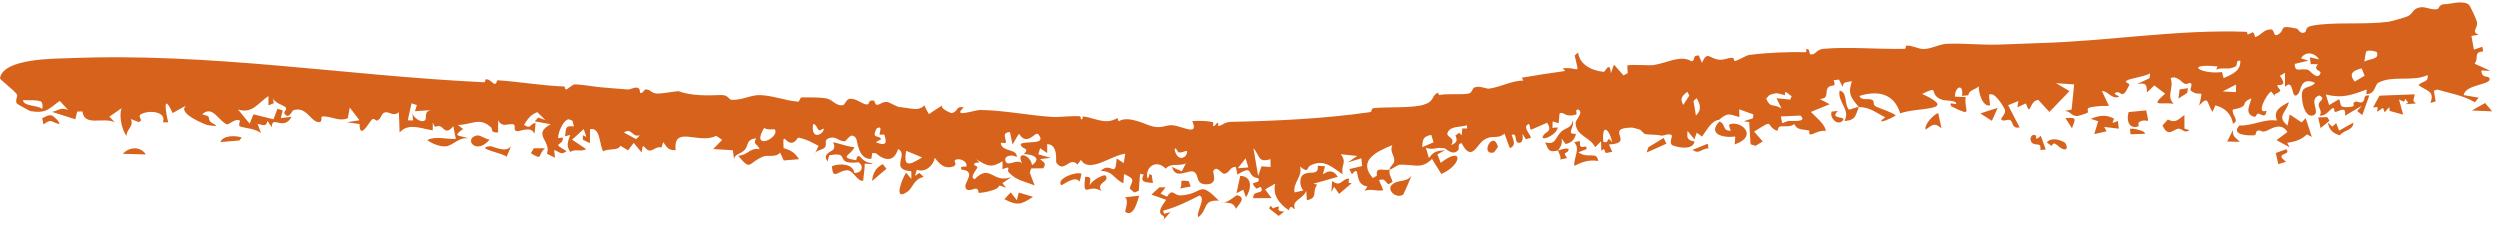 <?xml version="1.0" encoding="UTF-8"?> <svg xmlns="http://www.w3.org/2000/svg" width="266" height="24" viewBox="0 0 266 24" fill="none"><path d="M243.257 15.877C243.896 16.571 241.851 16.189 243.243 17.206C242.966 17.291 242.687 17.379 242.41 17.464C242.322 17.068 242.231 16.674 242.143 16.278C242.514 16.144 242.885 16.01 243.257 15.876C243.257 15.876 243.257 15.877 243.257 15.877ZM243.541 10.862C243.252 12.014 242.174 12.367 243.4 13.363C243.476 12.968 243.554 12.574 243.629 12.179C244.052 12.463 244.477 12.746 244.901 13.028C245.041 12.872 245.18 12.716 245.32 12.562C245.54 13.231 245.759 13.902 245.98 14.572C245.809 14.481 245.635 14.389 245.463 14.297C244.831 14.88 244.251 15.058 243.361 15.201C243.447 15.358 243.533 15.514 243.619 15.671C243.152 15.418 242.685 15.165 242.221 14.912C242.602 14.627 243.028 14.309 243.38 14.043C242.75 13.006 241.752 13.643 241.228 13.888C240.514 14.221 240.657 13.709 240.127 13.943C240.042 13.979 240.049 14.376 239.879 14.39C239.021 14.457 237.345 14.312 238.284 13.348C239.701 13.412 240.873 12.619 242.27 12.83C241.856 11.777 242.57 11.381 243.541 10.862ZM217.783 15.154C218.194 14.622 219.068 14.807 219.668 15.151C219.669 15.151 219.67 15.15 219.67 15.15C219.802 15.226 220.116 15.908 219.692 15.892C219 15.864 218.635 14.787 218.295 15.535C218.129 15.402 217.956 15.285 217.783 15.154ZM216.292 15.262C215.86 15.007 216.03 14.183 216.564 14.389C216.564 14.388 216.564 14.388 216.564 14.387C216.787 14.473 216.374 15.133 217.144 14.453C217.32 14.96 217.492 15.421 217.666 15.911C217.473 15.924 217.297 15.943 217.094 15.955C217.206 15.111 216.722 15.514 216.292 15.262ZM237.585 13.839C237.548 14.597 237.827 14.582 238.324 15.087C237.873 15.08 237.422 15.071 236.974 15.063C237.179 14.655 237.381 14.248 237.585 13.839ZM248.149 13.48C248.15 13.48 248.15 13.48 248.151 13.48C248.292 13.353 248.434 13.226 248.573 13.101C248.675 13.366 248.777 13.63 248.879 13.894C249.387 13.613 249.896 13.332 250.402 13.048C250.385 13.874 249.443 13.793 248.958 14.396C248.178 14.189 247.784 13.73 247.698 13.034C247.848 13.182 247.997 13.332 248.149 13.48ZM124.022 19.934C123.841 20.157 123.662 20.381 123.48 20.604C123.709 20.715 123.938 20.801 124.169 20.929C124.809 19.952 124.841 20.833 125.646 20.789C128.12 20.641 127.457 19.091 129.686 21.352C127.893 21.246 128.581 22.307 127.482 23.117C127.264 22.493 128.35 21.098 127.626 20.8C126.375 21.448 125.156 22.038 123.75 22.422C123.788 22.531 123.825 22.64 123.863 22.749C124.086 22.687 124.307 22.625 124.53 22.563C124.284 22.845 124.043 23.124 123.791 23.408C124.117 22.764 123.323 23.105 123.451 22.357C123.509 22.024 123.867 21.571 124.078 21.257C123.56 21.069 123.033 20.892 122.513 20.705C122.795 20.448 123.076 20.191 123.353 19.933C123.575 19.932 123.796 19.933 124.018 19.931C124.019 19.932 124.021 19.933 124.022 19.934ZM13.066 16.366C13.763 15.616 14.929 15.538 15.52 16.432C14.693 16.408 13.901 16.388 13.066 16.366ZM247.618 12.462C247.7 12.59 247.779 12.717 247.86 12.845C247.544 13.107 247.225 13.367 246.908 13.628C246.826 13.25 246.742 12.871 246.658 12.494C246.977 12.483 247.299 12.473 247.618 12.462ZM226.632 13.709C226.872 13.678 226.893 13.69 227.194 13.736C227.194 13.735 227.193 13.735 227.193 13.735C227.313 13.752 228.309 13.944 228.208 14.242C227.718 14.262 227.192 14.273 226.688 14.289C226.666 14.095 226.657 13.904 226.632 13.709ZM232.43 13.695C232.43 13.696 232.431 13.696 232.432 13.697C232.612 13.736 232.785 13.821 232.971 13.831C232.321 14.317 232.187 13.489 231.591 13.745C230.995 14.002 230.634 14.472 230.085 13.351C230.27 13.174 230.467 12.923 230.658 12.718C231.532 13.145 231.747 12.709 232.42 12.238C232.423 12.724 232.427 13.208 232.43 13.695ZM135.045 22.192C135.189 21.623 135.399 22.166 135.419 22.172C135.419 22.172 135.419 22.173 135.418 22.174C136.88 21.581 135.238 22.497 136.651 22.512C136.449 22.664 136.25 22.823 136.049 22.976C135.713 22.721 135.368 22.429 135.045 22.192ZM181.702 15.294C181.729 15.456 181.758 15.619 181.785 15.781C180.964 15.81 180.814 16.471 180.092 15.944C180.624 15.724 181.161 15.507 181.702 15.292C181.702 15.293 181.702 15.293 181.702 15.294ZM222.449 12.641C223.353 12.301 224.024 12.143 224.913 12.614C224.914 12.614 224.915 12.615 224.915 12.616C224.967 12.645 224.733 12.995 224.801 13.079C224.98 13.023 225.164 12.938 225.345 12.872C225.378 13.145 225.41 13.419 225.443 13.691C224.926 13.629 224.41 13.566 223.893 13.504C223.974 13.662 224.056 13.819 224.137 13.977C223.704 14.073 223.266 14.168 222.83 14.264C222.97 13.809 223.109 13.355 223.246 12.899C222.98 12.812 222.714 12.729 222.449 12.641ZM168.044 15.008C168.212 15.164 167.994 15.499 168.236 15.619C168.477 15.737 168.836 15.348 168.813 15.862C168.526 15.972 168.227 16.094 167.939 16.209C169.031 16.965 169.891 16.017 170.052 17.13C169.093 16.967 168.339 17.214 167.512 17.656C167.408 16.769 168.187 15.87 167.498 15.127C167.678 15.088 167.867 15.043 168.043 15.01C168.043 15.009 168.044 15.009 168.044 15.008ZM260.121 0.444C260.674 0.469 261.91 0.003 262.648 0.462C262.829 0.575 263.543 2.179 263.559 2.397C263.607 3.133 262.915 3.293 263.707 3.707C263.455 3.734 263.212 3.782 262.962 3.817C263.049 4.306 263.136 4.795 263.222 5.282C263.522 5.182 263.822 5.081 264.121 4.978C264.151 5.14 264.18 5.302 264.21 5.464C263.108 5.564 263.814 6.137 263.291 6.774C263.845 7.026 264.404 7.274 264.957 7.524C264.65 7.515 264.289 7.52 264.016 7.5C264.053 8.34 264.678 8.084 264.801 8.229C265.5 9.051 262.303 8.884 262.14 10.12C262.659 10.214 263.203 10.301 263.733 10.39C263.597 10.553 263.459 10.716 263.322 10.879C262.072 10.139 260.731 9.948 259.323 9.527C259.202 9.571 259.081 9.616 258.962 9.658C259.026 10.033 259.088 10.407 259.153 10.783C258.969 10.841 258.783 10.899 258.599 10.958C259.059 9.672 258.295 9.746 257.323 9.051C257.779 8.579 258.402 8.8 258.301 7.988C256.671 8.738 254.652 7.982 253.068 8.791C252.675 8.991 252.74 10.044 251.781 10.004C251.806 9.886 251.799 9.677 251.811 9.524C250.193 10.125 249.207 10.482 247.466 10.057C247.585 10.431 247.702 10.806 247.821 11.179C248.176 10.972 248.53 10.761 248.882 10.553C249.163 11.164 248.812 11.46 249.899 11.393C250.79 11.339 250.244 11.092 250.476 10.894C250.789 10.622 251.106 11.103 251.442 10.8C251.702 10.567 251.377 10.069 252.095 10.158C251.85 10.842 251.598 11.549 251.349 12.242C251.166 12.102 250.985 11.959 250.802 11.817C250.968 11.628 251.13 11.442 251.295 11.253C250.696 11.61 250.127 11.946 249.506 12.313C249.661 11.336 249.02 11.734 248.667 11.868C248.118 12.076 248.561 11.386 248.201 11.516C247.84 11.648 247.483 12.411 246.812 12.286C247.145 11.838 246.643 11.477 246.716 11.075C246.789 10.674 247.484 10.55 246.79 10.152C245.515 10.546 246.993 11.987 246.131 12.275C245.095 12.621 244.728 10.169 245.015 9.624C245.24 9.196 246.088 9.238 246.314 8.811C244.768 8.136 244.826 9.615 244.581 9.917C243.69 11.014 244.19 8.173 243.125 9.241C243.122 8.714 243.117 8.241 243.115 7.735C242.928 7.84 242.807 7.973 242.579 8.06C243.308 9.054 242.747 9.035 242.459 9.049C242.007 9.073 242.728 9.541 242.614 9.676C242.306 10.036 241.787 9.901 242.121 10.339C241.971 10.135 241.809 9.931 241.656 9.729C241.139 10.014 239.985 12.261 241.153 11.768C241.077 12.588 240.676 12.213 240.371 12.101C240.067 11.989 240.094 12.509 239.826 12.424C238.763 12.082 239.413 11.166 239.55 10.463C238.189 10.998 239.554 11.262 237.574 11.661C237.404 12.236 238.349 12.806 237.594 13.163C237.414 12.183 236.822 11.497 235.712 11.21C235.614 11.44 235.516 11.673 235.417 11.903C234.784 11.015 235.057 10.058 233.986 11.226C234.509 9.128 234.145 10.471 233.123 9.66C232.915 9.497 233.366 9.05 233.077 8.841C232.946 8.747 232.648 9.083 232.328 8.842C232.171 8.723 231.435 7.947 230.955 8.343C231.35 9.337 230.441 10.224 231.273 11.03C229.778 10.874 228.756 11.39 230.375 9.965C229.988 9.672 229.601 9.381 229.215 9.09C228.96 9.339 228.703 9.585 228.447 9.832C228.381 9.006 228.413 8.773 227.385 8.95C227.827 8.741 228.267 8.529 228.711 8.318C228.721 8.15 228.778 7.975 228.758 7.813C228.217 8.149 226.669 8.333 226.298 8.565C225.928 8.796 226.657 8.834 226.555 9.051C225.704 10.839 225.737 9.539 225.098 9.86C224.723 10.05 225.637 10.217 225.436 10.3C224.689 10.601 224.312 9.676 223.643 9.684C223.897 10.208 224.148 10.74 224.395 11.269C223.695 11.262 222.908 11.28 222.26 11.47C222.006 11.544 222.211 11.933 222.17 11.961C221.966 12.103 221.127 12.342 221.038 12.346C220.365 12.369 220.333 11.822 219.676 11.811C219.932 11.758 220.172 11.709 220.422 11.657C220.51 10.767 220.6 9.876 220.689 8.984C220.048 8.938 219.402 8.893 218.757 8.847C219.235 9.13 219.719 9.411 220.196 9.694C219.482 10.432 218.765 11.171 218.052 11.911C217.657 11.482 217.264 11.052 216.869 10.623C215.838 10.769 216.095 12.55 215.556 10.999C215.253 11.14 214.951 11.282 214.648 11.421C214.685 11.197 214.722 10.972 214.759 10.747C214.394 10.895 214.029 11.042 213.665 11.192C214.076 11.972 214.48 12.793 214.887 13.55C214.166 13.743 214.133 13.072 214.02 12.908C213.719 12.473 213.169 13.088 212.929 12.684C212.848 12.546 213.544 12.083 213.285 11.581C213.235 11.483 212.227 9.639 211.629 10.089C211.65 10.428 211.71 10.843 211.746 11.211C210.933 11.442 210.462 9.684 210.555 9.184C210.13 9.545 209.496 9.594 209.424 10.14C209.202 10.16 208.984 10.18 208.759 10.2C208.95 8.87 208.025 9.142 208.001 10.281C208.385 10.297 208.773 10.314 209.154 10.33C208.908 11.733 210.102 12.536 207.636 11.324C207.15 10.614 208.463 11.396 208.068 10.865C207.401 10.57 206.796 10.855 206.159 10.371C205.363 9.767 206.302 9.127 204.518 9.993C208.569 11.867 204.012 11.367 202.178 12.062C201.595 10.096 199.977 9.526 197.834 10.21C198.088 10.752 198.755 10.439 199.156 10.605C199.556 10.77 199.144 11.116 199.644 11.354C200.144 11.592 201.201 11.902 201.715 12.273C201.302 12.601 199.259 13.423 200.595 12.481C199.547 11.974 199.053 11.43 197.774 11.382C197.43 12.261 197.48 12.795 196.248 12.876C196.923 11.645 195.482 10.877 195.734 9.626C196.625 9.874 196.189 11.099 196.722 11.651C196.776 11.707 197.582 11.369 197.774 11.382C196.899 10.338 196.594 9.949 197.047 8.641C196.465 8.779 196.094 8.635 196.069 9.251C195.935 8.99 195.8 8.729 195.668 8.469C195.478 8.484 195.308 8.517 195.107 8.521C195.426 9.434 194.867 8.889 194.5 9.327C194.135 9.766 194.686 10.471 193.632 10.534C193.994 10.733 194.324 10.903 194.675 11.091C194.005 11.363 193.337 11.636 192.675 11.909C193.177 12.45 194.249 13.239 194.258 13.984C193.931 13.718 192.893 14.266 192.779 14.293C192.335 14.392 192.555 13.91 192.52 13.9C191.805 13.709 191.232 13.901 190.921 13.206C190.404 13.556 189.993 13.396 189.431 13.448C189.122 13.476 189.214 13.994 189.027 13.906C187.787 13.319 188.891 12.57 186.641 14.005C186.947 14.35 187.249 14.704 187.554 15.052C187.3 15.206 187.048 15.361 186.796 15.515C186.616 15.461 186.439 15.406 186.26 15.352C186.21 14.563 186.161 13.774 186.112 12.985C185.916 12.955 185.72 12.927 185.525 12.897C185.85 12.797 186.176 12.697 186.502 12.597C186.523 12.456 186.542 12.316 186.564 12.175C186.056 11.993 185.551 11.81 185.046 11.628C185.055 11.902 185.065 12.179 185.075 12.454C183.94 12.151 183.885 11.922 182.89 12.757C182.078 12.811 181.519 14.009 181.086 14.531C180.905 14.391 180.724 14.25 180.541 14.111C180.452 14.348 180.363 14.584 180.276 14.821C180.036 14.523 179.793 14.225 179.553 13.929C179.499 14.658 179.457 14.887 180.306 15.067C180.094 15.986 178.634 15.719 177.999 15.479C177.525 15.294 177.955 14.501 177.89 14.416C177.67 14.126 176.952 14.465 176.792 14.429C176.11 14.283 175.666 14.367 175.045 14.268C174.925 14.247 174.547 13.812 174.517 13.8C174.293 13.743 173.736 13.574 173.675 13.574C170.543 13.59 174.098 15.231 171.191 15.374C171.312 15.633 171.425 15.89 171.543 16.148C171.329 16.192 171.113 16.236 170.901 16.281C170.6 16.091 170.874 15.639 170.379 16.041C170.369 15.704 170.36 15.368 170.353 15.033C170.141 15.244 169.939 15.452 169.725 15.663C169.19 14.563 167.745 14.508 167.645 13.146C167.608 12.682 168.547 12.065 167.944 11.652C167.496 11.619 167.87 12.124 167.698 12.179C166.461 12.568 166.426 11.791 165.935 12.078C165.905 12.419 165.872 12.768 165.842 13.113C165.63 13.049 165.417 12.984 165.204 12.921C165.195 13.149 165.184 13.377 165.176 13.605C165.361 13.59 165.571 13.57 165.742 13.558C165.636 14.448 163.593 15.197 164.271 14.33C164.547 13.977 165.179 13.999 164.622 13.056C164.07 13.3 163.461 13.56 162.871 13.82C162.812 13.607 162.754 13.393 162.695 13.18C161.9 13.474 162.81 14.199 162.893 14.664C162.71 14.712 162.525 14.758 162.343 14.807C162.225 14.612 162.108 14.407 161.987 14.22C162.044 14.555 162.091 15.349 161.492 15.17C161.105 15.053 161.486 14.102 160.842 14.354C160.997 14.863 161.374 15.443 160.654 15.767C160.467 15.241 160.258 14.768 160.079 14.212C159.245 14.934 158.657 14.188 157.688 15.053C157.126 15.554 156.6 16.913 155.769 15.661C155.688 15.542 155.606 15.4 155.52 15.23C155.006 15.307 155.298 15.78 155.179 15.935C154.613 16.665 153.847 15.806 153.705 15.779C152.783 15.606 152.487 16.032 151.708 15.712C151.828 16.091 151.928 16.452 152.039 16.823C152.54 16.106 152.857 16.065 153.764 15.98C153.489 16.127 153.212 16.276 152.936 16.421C153.055 16.723 153.175 17.025 153.294 17.325C155.721 15.44 155.594 17.536 153.358 18.512C153.024 17.978 152.688 17.446 152.364 16.908C151.229 18.077 150.433 17.442 148.896 17.532C148.714 17.544 148.119 17.996 147.84 18.059C147.845 18.06 147.85 18.062 147.855 18.063C147.771 18.646 148.053 18.861 148.165 19.351C148.021 19.439 147.875 19.527 147.73 19.614C147.321 19.293 147.394 18.964 146.729 19.16C146.878 19.522 147.027 19.884 147.179 20.246C146.427 20.377 145.876 20.038 145.199 20.311C145.298 20.152 145.394 19.993 145.492 19.834C143.924 19.675 144.84 17.295 143.849 18.546C143.753 18.361 143.659 18.174 143.564 17.989C144.022 17.885 144.478 17.779 144.932 17.668C144.904 17.393 144.877 17.119 144.847 16.844C144.368 16.993 143.886 17.141 143.403 17.283C143.741 17.056 144.077 16.826 144.409 16.595C143.826 16.538 143.243 16.477 142.661 16.41C143.382 17.35 142.613 17.564 142.874 18.547C141.751 17.831 140.863 16.816 139.353 17.651C139.053 17.816 139.274 18.506 138.323 17.718C138.622 18.82 137.534 19.421 137.746 20.473C138.059 20.401 138.384 20.346 138.686 20.261C138.309 19.918 138.184 18.909 138.683 18.57C139.318 18.139 140.347 18.755 140.207 17.635C140.475 17.664 140.723 17.672 140.983 17.692C140.904 17.98 140.828 18.27 140.749 18.559C141.442 18.053 141.91 18.146 142.34 18.809C141.482 19.065 140.619 19.309 139.75 19.543C139.884 19.58 140.02 19.617 140.154 19.652C139.545 20.426 140.298 21.051 139.046 21.304C139.029 20.975 139.01 20.646 138.992 20.315C138.603 21.23 137.337 21.308 137.806 22.293C137.402 22.007 137.314 21.815 137.129 22.373C136.069 21.664 135.389 20.718 135.686 19.54C135.328 19.745 134.968 19.948 134.609 20.15C134.835 20.459 135.062 20.766 135.291 21.074C134.644 21.083 133.991 21.087 133.347 21.088C133.258 20.151 134.578 20.762 134.173 19.934C134.093 19.769 133.76 20.142 133.666 20.05C132.682 19.052 134.2 19.747 133.893 18.968C132.472 18.768 133.571 17.421 131.657 18.572C131.601 18.301 131.541 18.025 131.49 17.756C130.821 17.75 130.883 18.362 130.305 18.484C129.942 18.559 129.485 17.484 129.088 18.217C129.015 18.352 129.695 19.671 128.269 19.609C127.162 19.556 127.632 18.629 127.043 18.293C126.458 17.958 125.067 19.219 124.705 17.746C125.01 17.948 125.401 18.061 125.744 18.227C125.89 17.945 126.032 17.666 126.175 17.385C125.379 17.739 124.583 17.285 124.032 17.948C123.014 16.881 121.811 17.797 122.082 18.98C122.436 18.825 122.077 18.3 122.547 18.643C122.587 18.918 122.629 19.192 122.669 19.466C121.846 19.404 121.273 19.387 121.682 18.57C121.556 18.545 121.43 18.52 121.304 18.495C121.256 19.096 121.21 19.7 121.162 20.301C121.006 20.362 120.85 20.423 120.694 20.484C120.53 20.344 120.365 20.203 120.199 20.061C120.475 19.118 120.867 19.106 119.594 18.512C119.574 18.841 119.553 19.168 119.533 19.497C118.465 19.024 118.482 18.226 117.118 18.179C118.226 17.097 118.687 19.15 118.804 16.858C119.056 17.023 119.309 17.188 119.564 17.352C119.62 17.021 119.676 16.69 119.73 16.36C118.334 16.47 115.869 18.516 115.018 17.006C114.893 17.175 114.77 17.321 114.642 17.504C113.782 16.57 113.245 18.504 112.392 17.309C112.304 17.183 112.636 15.356 111.418 15.334C111.431 15.576 111.417 15.98 111.42 16.284C111.167 16.118 110.917 15.945 110.668 15.776C110.604 15.993 110.539 16.211 110.475 16.43C110.915 16.549 111.358 16.669 111.801 16.787C111.423 16.837 111.039 16.885 110.663 16.934C111.12 17.331 111.343 17.351 111.006 17.909C110.581 17.913 110.156 17.918 109.73 17.921C109.675 18.066 109.62 18.213 109.565 18.358C109.737 18.816 109.912 19.264 110.084 19.729C109.005 19.285 108.048 19.192 107.268 18.256C107.135 18.098 107.691 17.561 106.665 18.004C106.674 17.698 106.667 17.448 106.672 17.164C105.407 17.925 105.024 17.638 103.823 16.921C104.587 17.561 103.895 17.129 103.663 17.421C103.505 17.623 104.06 17.635 103.979 17.853C103.9 18.069 103.11 18.905 103.716 19.062C105.368 17.351 105.602 19.573 107.613 18.844C107.296 19.057 106.977 19.27 106.659 19.483C106.787 19.654 106.902 19.808 107.041 19.99C105.984 19.547 106.495 19.821 106.029 20.069C105.563 20.316 104.736 20.492 104.186 20.526C104.014 20.537 104.226 20.141 103.845 20.072C103.586 20.025 102.822 20.576 102.714 19.846C102.643 19.37 103.897 18.176 102.304 18.052C102.04 17.57 102.794 17.773 102.814 17.719C102.997 17.186 102.049 16.698 101.567 17.078C101.527 17.111 101.85 17.564 101.449 17.7C100.499 18.024 100.001 17.495 99.46 16.79C99.335 17.557 98.49 18.419 97.546 18.059C97.48 18.276 97.416 18.496 97.35 18.715C97.508 18.609 97.665 18.505 97.825 18.4C97.978 18.551 98.143 18.665 98.29 18.841C97.302 18.956 97.089 20.011 96.595 20.365C94.909 21.576 96.082 18.833 96.406 18.369C96.598 18.581 96.781 18.816 96.969 19.038C96.967 18.767 96.965 18.494 96.965 18.222C94.584 18.049 96.737 16.447 95.561 15.855C95.151 17.156 94.259 17.218 93.182 16.297C93.057 16.294 92.931 16.287 92.806 16.287C92.771 16.478 92.751 16.774 92.708 16.898C91.333 17.028 91.223 14.972 91.106 14.77C90.588 13.874 90.062 15.031 89.892 15.031C89.327 15.027 89.097 14.691 88.683 14.639C88.573 14.625 88.45 14.631 88.304 14.67C87.56 14.87 88.033 15.305 87.789 15.653C87.593 15.929 87.015 15.945 86.758 16.228C86.868 15.99 86.988 15.758 87.097 15.519C86.362 15.14 85.764 14.777 84.912 14.642C83.831 16.364 83.197 13.305 83.376 15.764C84.179 15.983 84.616 16.289 85.012 16.938C84.473 16.984 83.934 17.027 83.395 17.073C83.256 16.795 83.162 16.527 82.995 16.243C82.56 16.786 81.651 16.483 81.277 16.627C79.526 17.3 79.99 18.303 78.543 16.574C79.671 16.487 79.72 15.695 80.823 15.876C80.619 15.295 80.048 15.376 80.457 14.722C79.373 14.82 79.681 15.447 79.229 15.957C78.839 16.397 78.111 16.376 78.113 16.98C78.061 16.645 78.024 16.321 77.971 15.986C77.275 15.944 76.58 15.899 75.885 15.857C76.204 15.531 76.522 15.205 76.841 14.88C76.626 14.735 76.41 14.591 76.195 14.446C74.414 15.409 71.598 13.247 71.89 15.976C71.059 16.007 70.978 15.662 70.564 15.122C70.501 15.324 70.441 15.491 70.377 15.716C69.859 15.466 69.401 16.208 68.946 15.977C68.489 15.748 68.421 15.014 68.271 16.23C67.99 15.86 67.707 15.549 67.427 15.204C67.226 15.469 67.026 15.731 66.827 15.995C66.552 15.831 66.277 15.667 66.002 15.503C65.813 16.076 64.705 15.75 64.186 16.108C63.759 15.449 63.902 13.472 62.779 13.753C62.774 14.246 62.77 14.737 62.766 15.229C62.521 15.11 62.273 14.991 62.025 14.872C62.021 14.711 62.018 14.55 62.014 14.389C62.14 14.447 62.264 14.505 62.39 14.564C62.296 14.286 62.204 14.009 62.111 13.73C61.698 14.106 61.285 14.482 60.871 14.858C61.373 15.196 61.876 15.535 62.38 15.874C61.698 16.191 61.265 15.801 60.669 16.165C60.219 15.454 60.427 15.076 60.678 14.354C60.489 14.405 60.299 14.453 60.111 14.504C60.281 13.777 59.999 13.318 61.071 13.449C61.011 13.234 60.949 13.03 60.891 12.807C60.712 12.828 60.61 12.643 60.411 12.711C59.869 12.898 59.38 14.162 59.386 14.617C59.389 14.855 59.939 14.437 59.895 14.77C59.79 15.585 58.623 15.138 60.287 16.073C59.681 16.556 59.582 16.155 58.96 15.963C58.992 16.238 59.022 16.512 59.051 16.788C58.766 16.643 58.481 16.498 58.196 16.353C58.696 14.981 56.573 14.312 58.597 13.217C58.026 13.116 57.459 13.015 56.893 12.911C57.02 12.775 57.147 12.641 57.274 12.505C57.527 12.598 57.779 12.69 58.032 12.781C57.746 12.498 57.459 12.217 57.173 11.934C56.435 12.212 56.122 12.694 55.75 13.29C56.56 13.797 56.324 13.162 56.982 13.083C56.934 13.473 56.94 13.835 56.856 14.242C56.576 13.41 55.436 13.926 55.178 13.949C54.395 14.018 55.056 13.262 54.538 13.211C54.021 13.16 53.381 13.594 53.01 12.776C52.988 13.219 52.992 13.679 52.996 14.085C52.175 14.176 52.372 13.664 52.292 13.591C51.027 12.389 50.255 13.282 48.712 13.296C48.897 13.445 49.085 13.582 49.273 13.724C48.058 14.588 48.852 14.351 49.837 14.728C48.901 14.572 48.312 15.337 47.637 15.532C46.966 15.726 45.854 15.241 45.46 14.894C46.446 14.44 47.442 14.846 48.504 14.773C48.413 14.314 48.322 13.925 48.231 13.421C47.529 14.326 47.202 13.669 47.001 13.53C46.406 13.121 46.37 13.935 46.052 13.037C46.047 13.338 46.042 13.592 46.039 13.873C44.765 13.664 43.428 13.044 42.519 14.101C42.489 13.374 42.477 12.675 42.436 11.932C41.86 12.441 41.434 11.855 40.973 11.953C40.509 12.051 40.644 12.646 40.094 12.836C39.992 12.871 39.809 12.493 39.548 12.747C39.284 13.002 38.255 14.959 38.258 13.193C37.808 13.156 37.369 13.064 36.922 13.007C37.365 12.935 37.819 12.867 38.253 12.794C37.913 12.345 37.563 11.896 37.216 11.447C37.144 11.824 37.072 12.208 37.003 12.58C35.964 12.98 35.296 12.315 34.26 12.399C34.088 12.413 34.442 13.189 33.702 12.952C32.96 12.714 32.504 11.278 31.178 11.743C31.112 11.767 30.668 12.819 30.256 12.048C30.162 11.874 30.614 11.65 30.388 11.415C30.162 11.179 29.111 10.934 29.053 10.402C29.053 10.589 29.109 10.787 29.131 10.979C28.941 11.057 28.751 11.136 28.56 11.213C28.562 10.883 28.563 10.552 28.564 10.224C27.465 10.928 26.867 12.146 25.323 11.646C25.733 12.148 26.146 12.652 26.56 13.155C26.699 12.826 26.835 12.495 26.972 12.166C27.674 12.34 28.385 12.515 29.101 12.691C29.241 12.316 29.383 11.942 29.521 11.567C29.706 11.627 29.89 11.687 30.076 11.747C30.013 12.021 29.949 12.292 29.884 12.566C30.261 12.52 30.641 12.473 31.02 12.427C30.159 14.011 28.909 12.164 28.922 13.532C28.764 13.311 28.607 13.088 28.449 12.865C28.337 13.522 28.002 13.311 27.405 13.173C27.524 13.506 27.658 13.836 27.766 14.172C27.206 13.679 26.163 13.665 25.558 13.453C25.294 13.361 25.588 12.896 25.512 12.836C25.118 12.518 24.296 13.312 24.138 13.237C23.182 12.79 22.62 11.169 21.512 12.159C22.589 12.475 22.002 12.334 22.36 12.935C22.472 13.124 23.872 13.579 22.104 13.316C21.912 13.283 18.718 12.022 19.827 11.236C19.291 11.478 18.877 11.768 18.374 12.028C17.302 9.758 17.612 11.857 17.896 13.018C17.704 13.014 17.52 13.016 17.324 13.007C17.803 11.824 15.664 11.648 14.909 12.224C14.658 12.415 15.318 12.83 14.75 12.987C14.487 12.891 14.198 12.769 13.915 12.662C14.299 13.441 13.469 13.7 13.449 14.474C12.96 13.763 12.628 12.284 12.944 11.504C12.502 11.807 12.073 12.111 11.633 12.417C11.83 12.608 12.012 12.798 12.202 12.989C10.823 12.446 9.014 13.492 8.765 11.856C8.579 11.862 8.393 11.866 8.209 11.871C8.144 12.145 8.08 12.418 8.016 12.691C7.215 12.428 6.345 12.163 5.543 11.906C6.277 11.753 6.465 11.367 7.247 11.707C6.95 11.382 6.65 11.056 6.363 10.732C5.188 11.554 4.982 12.105 3.238 11.822C3.151 11.808 1.829 11.078 1.79 11.009C1.588 10.689 1.904 10.23 1.814 10.069C1.55 9.614 -0.038 8.477 0 8.308C0.359 6.198 5.838 6.248 7.258 6.196C22.343 5.558 36.761 8.055 51.512 8.753C51.664 8.759 51.618 8.446 51.683 8.437C52.089 8.386 52.452 8.893 52.6 8.922C52.915 8.984 52.769 8.529 53.001 8.544C55.388 8.707 57.627 9.117 60.028 9.201C60.183 9.206 60.001 9.551 60.278 9.506C60.421 9.481 60.899 8.965 61.218 8.978C62.334 9.024 63.258 9.261 64.43 9.331C65.072 9.368 66.037 9.479 66.752 9.518C67.068 9.536 67.415 9.308 67.728 9.321C68.174 9.338 68.049 9.838 68.116 9.874C68.407 10.031 68.485 9.479 68.769 9.511C69.299 9.572 69.303 9.944 69.976 9.957C70.457 9.966 71.575 9.746 72.188 9.7C73.574 10.222 75.372 10.169 76.701 10.112C77.488 10.079 77.527 10.602 77.846 10.621C78.97 10.684 79.865 10.076 80.921 10.122C82.323 10.184 83.535 10.701 84.89 10.818C85.109 10.837 85.089 10.358 85.305 10.36C86.106 10.366 87.133 10.343 87.84 10.455C88.312 10.529 88.591 10.813 88.908 11.009C89.124 11.14 89.356 11.232 89.675 11.195C89.908 11.168 90.015 10.568 90.406 10.515C91.03 10.434 91.672 11.012 92.099 11.101C92.683 11.221 92.213 10.57 93.001 10.708C93.034 10.714 93.121 11.162 93.293 11.153C93.79 11.129 93.77 10.779 94.494 10.864C94.564 10.874 95.495 11.364 95.589 11.373C96.149 11.421 97.274 11.654 97.611 11.59C98.818 11.364 97.938 10.63 98.837 12.145C99.309 11.828 99.777 11.506 100.272 11.202C99.933 11.495 101.172 12.056 101.263 12.033C102.021 11.853 101.627 11.259 102.553 11.426C101.215 12.618 103.75 11.689 104.295 11.699C106.928 11.748 109.272 12.257 111.882 12.438C112.757 12.497 113.943 12.305 114.862 12.372C115.076 12.386 114.895 12.681 115.083 12.7C115.27 12.717 115.084 12.36 115.297 12.392C116.626 12.597 117.634 13.306 118.898 12.561C118.951 12.681 118.944 12.774 119.036 12.907C120.069 12.235 121.934 13.296 122.653 13.454C123.769 13.703 124.073 13.219 124.884 13.34C125.953 13.502 127.559 14.481 126.86 12.887C127.593 12.848 128.3 12.839 129.038 12.987C129.12 13.004 129.063 13.406 129.096 13.415C129.305 13.473 129.373 13.112 129.513 13.095C129.895 13.049 129.272 13.483 129.818 13.36C130.105 13.294 130.267 12.98 131.061 12.963C135.851 12.867 140.985 12.626 145.743 11.935C146.07 11.887 145.795 11.537 146.206 11.496C147.628 11.364 150.278 11.515 151.467 11.146C152.655 10.781 152.252 10.288 152.937 9.875C153.069 9.794 153.03 10.139 153.161 10.111C153.503 10.037 153.888 10.024 154.275 10.027C154.964 10.01 155.658 10.051 156.171 9.974C156.726 9.893 156.565 9.407 156.937 9.282C157.477 9.102 158.162 9.479 158.462 9.43C159.889 9.196 160.738 8.605 162.095 8.569C162.024 8.468 161.971 8.372 161.907 8.271C163.449 8.004 165.016 7.763 166.533 7.553C166.445 7.462 166.36 7.371 166.272 7.278C168.084 7.064 168.042 8.202 167.548 5.897C167.67 5.796 167.798 5.681 167.915 5.588C168.044 6.792 169.233 7.517 170.657 7.648C170.76 7.658 171.302 6.401 171.397 7.795C171.536 7.434 171.609 7.188 171.723 6.873C172.062 7.257 172.405 7.637 172.742 8.021C172.891 7.94 173.043 7.862 173.193 7.781C173.186 7.507 173.136 7.227 173.156 6.955C173.888 6.829 175.42 7.007 175.988 6.916C177.415 6.684 178.799 5.817 179.982 6.517C180.519 6.39 179.933 5.901 180.75 5.901C180.864 6.164 180.973 6.417 181.089 6.688C181.643 5.426 181.84 6.15 182.757 6.334C183.379 6.46 183.758 6.135 184.345 6.151C184.492 6.156 184.496 6.512 184.595 6.494C184.924 6.433 185.846 5.879 186.083 5.851C188.24 5.579 190.073 5.528 192.119 5.551C192.338 5.553 192.036 5.217 192.263 5.22C192.629 5.224 192.442 5.775 192.655 5.79C193.248 5.831 193.223 5.262 194.048 5.191C196.745 4.962 199.876 5.26 202.692 5.195C202.78 5.192 202.762 4.859 202.858 4.852C203.48 4.813 204.128 5.241 204.696 5.216C205.639 5.177 206.319 4.685 207.249 4.656C209.07 4.598 210.679 4.789 212.548 4.746C214.062 4.713 215.392 4.63 217.053 4.583C224.332 4.38 231.694 3.115 238.982 3.383C239.168 3.39 239.105 3.687 239.16 3.672C239.692 3.523 239.723 3.124 239.948 3.948C240.625 3.755 240.814 3.121 241.64 3.13C242.08 3.134 241.795 4.117 242.516 3.585C243.167 3.102 242.403 2.607 244.421 3.056C244.475 3.068 244.763 3.646 245.17 3.472C245.579 3.3 245.077 2.901 246.072 2.724C248.408 2.309 251.406 2.654 254.119 2.32C254.29 2.3 255.911 1.875 256.223 1.706C256.829 1.38 256.665 0.951 257.471 0.786C258.092 0.658 258.646 1.115 259.375 0.96C259.46 0.941 259.564 0.42 260.121 0.444ZM121.208 20.827C121.031 21.322 120.666 23.157 119.732 22.55C119.645 22.493 120.193 21.247 119.676 21.02C120.197 20.91 120.699 20.89 121.208 20.825C121.208 20.825 121.208 20.826 121.208 20.827ZM265.164 11.848C264.446 11.819 263.726 11.789 263.007 11.756C263.479 11.492 263.95 11.228 264.417 10.961C264.666 11.257 264.914 11.553 265.164 11.848ZM177.307 15.29C177.308 15.29 177.308 15.29 177.309 15.29C176.598 15.599 175.912 15.91 175.204 16.227C175.262 16.044 175.32 15.86 175.379 15.678C175.924 15.341 176.463 15.008 177.013 14.675C177.111 14.88 177.209 15.085 177.307 15.29ZM182.945 12.933C183.432 13.105 183.343 13.464 183.628 13.787C183.628 13.786 183.628 13.785 183.628 13.785C183.703 13.869 184.027 13.923 184.152 13.927C184.09 13.711 184.015 13.498 183.95 13.284C185.029 12.669 187.274 14.414 184.571 15.369C184.593 15.089 184.613 14.81 184.634 14.529C183.254 14.706 181.682 14.228 182.945 12.933ZM109.918 20.943C108.66 21.762 108.262 21.925 106.869 21.191C107.093 20.949 107.317 20.707 107.54 20.466C107.757 20.747 107.973 21.026 108.191 21.306C108.191 21.306 108.192 21.306 108.193 21.306C108.261 21.035 108.33 20.762 108.397 20.49C108.901 20.641 109.412 20.793 109.918 20.943ZM228.351 11.746C228.74 13.553 228.611 12.5 227.678 12.939C227.355 13.092 227.684 13.4 227.482 13.459C226.387 13.783 226.263 12.567 226.489 11.925C227.112 11.864 227.74 11.805 228.349 11.746C228.35 11.746 228.351 11.746 228.351 11.746ZM256.901 10.038C256.902 10.038 256.903 10.038 256.904 10.038C256.963 10.479 256.527 10.628 257.057 11.013C256.676 11.038 256.294 11.06 255.911 11.085C256.021 11.036 256.133 10.989 256.242 10.94C256.133 10.795 256.023 10.647 255.914 10.502C255.812 11.02 255.666 10.733 255.255 10.589C255.401 11.125 255.548 11.662 255.695 12.198C255.217 12.067 254.738 11.935 254.261 11.803C254.246 11.667 254.232 11.53 254.217 11.393C254.052 11.58 253.89 11.768 253.725 11.954C253.667 11.793 253.611 11.634 253.553 11.473C253.349 11.611 253.145 11.747 252.941 11.886C252.852 11.493 253.308 11.294 252.487 11.445C252.716 11.023 252.944 10.602 253.174 10.18C254.414 10.136 255.661 10.089 256.901 10.038ZM219.764 12.561C221.126 12.445 220.749 12.744 220.46 13.654C220.229 13.289 219.996 12.925 219.764 12.561ZM150.19 18.693C149.911 19.373 149.618 20.045 149.309 20.703C148.541 21.188 147.536 20.215 148.081 19.681C148.727 19.039 149.6 19.481 150.19 18.693ZM131.66 20.778C132.667 21.044 131.739 21.792 131.517 22.221C131.227 21.542 130.841 21.608 130.218 21.533C130.803 21.485 131.495 20.733 131.66 20.776C131.66 20.777 131.66 20.777 131.66 20.778ZM165.781 16.014C166.162 15.933 166.53 15.7 166.901 15.853C166.895 16.448 166.114 16.032 166.747 16.812C166.502 16.866 166.258 16.921 166.017 16.977C166.113 16.596 165.861 16.364 165.782 16.016C165.782 16.015 165.781 16.015 165.781 16.014ZM206.576 13.652C205.779 12.983 205.648 13.285 204.879 13.794C204.749 13.232 205.651 12.251 206.223 12.023C206.34 12.566 206.458 13.109 206.576 13.652ZM23.459 15.114C23.696 14.404 25.05 14.384 25.728 14.636C25.64 14.738 25.552 14.842 25.465 14.946C24.791 15.001 24.137 15.058 23.459 15.114ZM129.921 21.486C130.025 21.507 130.124 21.522 130.218 21.533C130.114 21.542 130.014 21.53 129.921 21.486ZM88.679 15.891C89.048 15.232 88.09 14.943 89.254 15.283C89.254 15.283 89.254 15.282 89.254 15.281C90.021 15.506 90.189 15.564 90.902 15.665C90.586 16.52 89.113 16.735 91.104 17.048C91.13 17.051 91.113 16.528 91.43 16.621C91.528 16.65 91.816 17.097 92.288 17.255C92.441 17.305 93.598 17.518 92.007 17.415C92.013 18.026 91.885 18.636 91.848 19.226C91.217 19.355 90.816 18.132 90.16 18.118C89.183 18.1 88.61 19.274 88.52 17.682C89.37 17.345 90.777 17.428 90.897 18.391C91.692 18.456 91.973 17.694 91.358 17.265C88.722 17.556 90.482 16.208 88.57 16.47C88.468 16.484 88.355 16.503 88.231 16.527C88.189 16.745 88.075 16.975 88.077 17.183C87.467 16.454 88.314 16.186 88.601 15.97C88.637 15.943 88.664 15.917 88.679 15.891ZM94.312 17.961C93.805 18.391 93.295 18.824 92.793 19.257C92.847 18.5 93.154 17.84 93.934 17.468C94.06 17.633 94.187 17.798 94.312 17.961ZM54.352 15.54C54.256 15.947 54.049 16.312 53.89 16.695C53.773 16.339 50.369 15.78 52.134 15.554C52.394 15.522 53.882 16.351 54.352 15.54ZM211.939 12.861C211.527 12.596 211.116 12.332 210.707 12.068C211.319 11.873 211.933 11.675 212.548 11.477C212.344 11.938 212.142 12.4 211.939 12.861ZM143.508 19C143.681 18.995 143.179 19.627 143.844 19.456C143.385 19.878 142.946 20.238 142.485 20.631C142.307 20.38 142.129 20.13 141.954 19.879C141.856 20.062 141.756 20.245 141.657 20.428C141.688 20.032 141.71 19.646 141.742 19.243C142.658 19.99 142.748 19.023 143.508 19ZM167.334 12.791C167.605 13.608 166.512 14.285 167.683 14.245C167.546 14.83 167.241 15.171 166.586 15.325C166.443 15.132 166.301 14.94 166.158 14.747C166.234 15.313 166.092 15.55 165.781 16.014C165.781 16.014 165.78 16.013 165.78 16.013C164.77 16.223 164.804 16.027 164.398 15.144C165.562 15.48 165.452 14.631 166.12 14.006C166.583 13.576 167.26 13.634 167.334 12.791ZM57.995 15.773C57.168 16.436 57.822 17.15 56.491 16.298C56.592 16.122 56.694 15.948 56.795 15.772C57.194 15.77 57.595 15.771 57.995 15.773ZM171.542 15.147C171.29 13.854 170.425 12.934 170.583 15.071C171.341 15.411 170.843 14.254 171.542 15.147ZM131.96 18.714C133.337 18.745 133.125 20.231 132.566 20.988C132.47 20.72 132.376 20.452 132.283 20.186C132.042 20.314 131.8 20.441 131.558 20.566C131.693 19.949 131.828 19.331 131.96 18.714ZM195.553 11.804C194.55 12.79 196.708 12.273 196.004 12.892C195.441 13.387 194.63 12.479 194.892 11.873C195.093 11.847 195.317 11.825 195.551 11.804C195.552 11.804 195.553 11.804 195.553 11.804ZM189.481 12.391C189.712 13.383 189.445 13.105 190.265 12.877C190.501 12.811 192.406 13.085 191.572 12.297C190.897 12.334 190.179 12.36 189.481 12.391ZM115.951 19.759C115.967 19.323 117.473 18.451 117.648 18.7C117.648 18.699 117.648 18.699 117.648 18.698C118.117 19.38 116.573 19.385 117.189 20.319C115.76 19.445 115.196 21.321 115.457 18.816C116.334 18.76 115.89 19.252 115.951 19.759ZM5.545 12.296C5.544 12.296 5.543 12.296 5.543 12.296C5.636 12.319 6.416 12.98 6.313 13.2C5.363 12.985 5.545 12.567 4.622 13.241C4.578 13.016 4.54 12.799 4.491 12.573C4.85 12.448 5.062 12.184 5.545 12.296ZM50.714 14.417C51.075 14.327 51.692 14.842 52.1 14.841C50.688 16.569 49.271 14.777 50.714 14.417ZM243.544 10.86C243.543 10.86 243.542 10.861 243.541 10.862C243.542 10.861 243.542 10.86 243.542 10.859C243.543 10.859 243.544 10.859 243.544 10.86ZM78.173 17.323C78.134 17.202 78.115 17.098 78.112 17.008C78.112 16.999 78.113 16.991 78.113 16.982C78.131 17.094 78.15 17.207 78.173 17.323ZM112.911 19.693C112.347 19.043 114.435 18.216 115.067 18.486C115.004 18.761 114.98 19.012 114.854 19.324C114.376 18.572 113.006 19.802 112.911 19.693ZM158.948 16.226C157.407 16.566 158.874 13.755 159.381 15.612C159.385 15.649 158.985 16.213 158.948 16.226ZM125.56 20.052C125.984 19.331 125.167 19.123 126.476 19.272C126.549 19.462 126.622 19.652 126.696 19.842C126.318 19.913 125.939 19.983 125.56 20.052ZM148.149 15.442C146.293 16.182 144.485 17.141 146.072 18.946C146.214 18.86 146.359 18.776 146.501 18.689C146.377 17.716 147.013 18.163 147.836 18.058C147.888 17.655 148.321 17.489 148.348 17.149C148.398 16.491 147.814 16.137 148.149 15.442ZM232.801 9.384C232.774 9.552 232.748 9.721 232.722 9.888C232.41 10.088 232.098 10.286 231.787 10.486C231.827 10.163 231.868 9.841 231.909 9.518C232.206 9.473 232.501 9.428 232.799 9.383C232.799 9.384 232.8 9.384 232.801 9.384ZM96.419 16.045C96.098 17.867 96.758 17.576 98.12 16.749C97.551 16.514 96.988 16.279 96.419 16.045ZM180.186 10.744C180.273 11.261 180.359 11.777 180.447 12.294C181.088 11.693 180.913 11.107 180.522 10.446C180.409 10.545 180.299 10.644 180.186 10.744ZM190.086 9.825C189.793 9.732 189.964 10.145 189.933 10.139C189.198 9.959 189.083 9.771 188.222 10.143C188.12 10.26 188.023 10.383 187.921 10.504C188.396 11.572 188.652 10.958 189.554 11.55C189.376 11.183 189.199 10.817 189.021 10.449C189.506 10.5 189.99 10.55 190.478 10.602C190.529 10.483 190.58 10.366 190.631 10.247C190.451 10.107 190.263 9.95 190.086 9.825ZM236.492 9.727C236.961 9.753 237.433 9.78 237.903 9.804C237.91 9.534 237.915 9.262 237.922 8.991C237.446 9.237 236.968 9.482 236.492 9.727ZM86.758 16.228C86.715 16.321 86.673 16.415 86.635 16.511C86.646 16.392 86.692 16.301 86.758 16.228ZM4.332 10.789C3.815 10.59 3.03 10.701 2.448 10.654C2.482 11.33 3.982 11.166 4.483 11.588C4.569 11.468 4.555 10.873 4.332 10.789ZM133.867 18.722C133.988 18.38 134.109 18.039 134.226 17.697C134.546 17.721 134.867 17.747 135.189 17.769C135.186 17.492 135.182 17.213 135.179 16.936C133.792 17.355 134.081 16.542 133.367 15.78C133.531 16.76 133.696 17.741 133.867 18.722ZM251.275 7.276C250.26 7.523 249.914 7.892 250.541 8.687C250.893 8.476 251.247 8.265 251.598 8.054C251.49 7.795 251.381 7.535 251.275 7.276ZM68.081 14.395C67.2 14.647 67.26 13.535 66.379 14.1C66.815 14.335 67.251 14.572 67.686 14.806C67.817 14.669 67.95 14.531 68.081 14.395ZM110.482 14.292C110.153 13.88 109.333 15.665 108.425 14.232C108.153 14.617 107.971 14.992 107.732 15.372C107.644 14.932 107.541 14.485 107.458 14.048C107.458 14.048 107.457 14.048 107.456 14.048C106.521 14.121 107.078 14.708 107.021 15.164C106.995 15.353 106.338 14.982 106.519 15.411C106.831 16.149 108.247 15.849 108.183 16.712C107.721 16.393 106.752 16.555 106.988 17.152C107.247 17.809 108.223 16.819 108.749 17.387C108.041 15.944 109.69 16.499 109.803 17.573C110.851 16.832 109.971 16.434 108.953 16.394C109.634 15.629 108.689 15.999 108.593 15.312C109.261 14.954 111.414 15.456 110.482 14.292ZM156.079 13.329C155.829 13.412 155.509 13.44 155.192 13.485C154.683 13.555 154.182 13.66 154.009 14.146C153.844 14.6 154.945 14.644 154.389 15.432C155.017 15.211 155.1 14.934 154.854 14.428C154.982 14.327 155.112 14.226 155.24 14.126C155.293 14.174 155.346 14.222 155.4 14.27C155.442 14.307 155.485 14.345 155.527 14.382C155.546 14.143 155.568 13.904 155.587 13.665C155.757 13.667 155.929 13.668 156.1 13.673C156.091 13.557 156.099 13.453 156.079 13.329ZM43.385 12.799C43.576 12.805 43.768 12.811 43.956 12.815C43.944 12.679 43.929 12.538 43.914 12.399C43.904 12.289 43.894 12.179 43.883 12.069C43.967 12.465 44.826 13.169 45.234 12.779C45.44 12.583 45.051 11.815 45.873 11.739C45.28 11.739 44.729 11.804 44.157 11.83C44.222 11.614 44.285 11.395 44.35 11.178C44.35 11.178 44.35 11.178 44.349 11.178C44.163 11.116 43.978 11.052 43.788 10.989C43.653 11.593 43.52 12.196 43.385 12.799ZM179.537 9.762C178.923 10.25 178.73 10.493 179.097 11.162C179.098 11.162 179.098 11.162 179.099 11.162C179.312 10.833 179.526 10.503 179.742 10.173C179.674 10.036 179.607 9.899 179.537 9.762ZM81.325 13.573C79.778 16.134 82.984 14.708 82.45 13.768C82.427 13.725 81.435 13.874 81.325 13.573ZM131.692 17.902C132.068 17.874 132.444 17.846 132.821 17.815C132.726 17.491 132.629 17.168 132.535 16.844C132.257 17.197 131.975 17.551 131.692 17.902ZM246.749 6.317C246.315 5.61 245.287 5.396 244.828 6.211C245.093 6.292 245.359 6.372 245.625 6.451C245.135 6.567 244.652 6.69 244.158 6.8C244.179 7.815 244.726 7.2 245.603 7.437C245.739 7.476 246.659 8.691 246.907 7.728C246.956 7.53 246.039 7.443 246.643 6.844C246.364 6.814 246.126 6.836 245.864 6.824C245.833 6.583 245.802 6.343 245.769 6.102C246.096 6.174 246.421 6.246 246.749 6.317ZM152.29 14.353C151.384 14.5 151.361 14.916 151.319 15.658C151.726 15.489 152.127 15.319 152.53 15.144C152.449 14.881 152.371 14.618 152.29 14.353ZM238.365 6.461C237.846 6.365 238.089 6.939 237.887 7.058C237.121 7.505 236.572 7.109 235.81 7.399C235.857 7.284 235.9 7.177 235.945 7.066C235.944 7.066 235.944 7.066 235.943 7.066C232.268 6.708 234.238 7.962 236.418 7.665C236.477 7.88 236.535 8.095 236.594 8.309C237.56 7.893 238.449 7.492 238.365 6.461ZM93.587 14.274C93.555 14.135 93.973 13.3 93.275 13.655C92.657 14.874 93.567 14.312 93.753 14.811C93.563 14.919 93.367 15.023 93.181 15.131C94.239 15.563 94.419 15.276 94.09 14.329C94.067 14.266 93.62 14.412 93.587 14.274ZM86.511 13.188C86.248 15.031 87.661 14.283 87.647 13.705C87.461 13.67 87.295 13.975 87.105 13.824C86.912 13.672 86.888 13.236 86.511 13.188ZM125.38 16.204C125.34 16.195 124.965 15.406 124.989 16.017C125.443 17.475 126.457 16.563 126.29 16.056C125.964 16.075 125.741 16.288 125.38 16.202C125.38 16.203 125.38 16.203 125.38 16.204ZM252.891 5.534C252.869 5.483 251.857 5.231 251.746 5.529C251.66 5.862 251.628 6.216 251.569 6.56C252.099 6.213 253.222 6.384 252.889 5.534C252.889 5.534 252.89 5.534 252.891 5.534Z" fill="#D6621B"></path></svg> 
